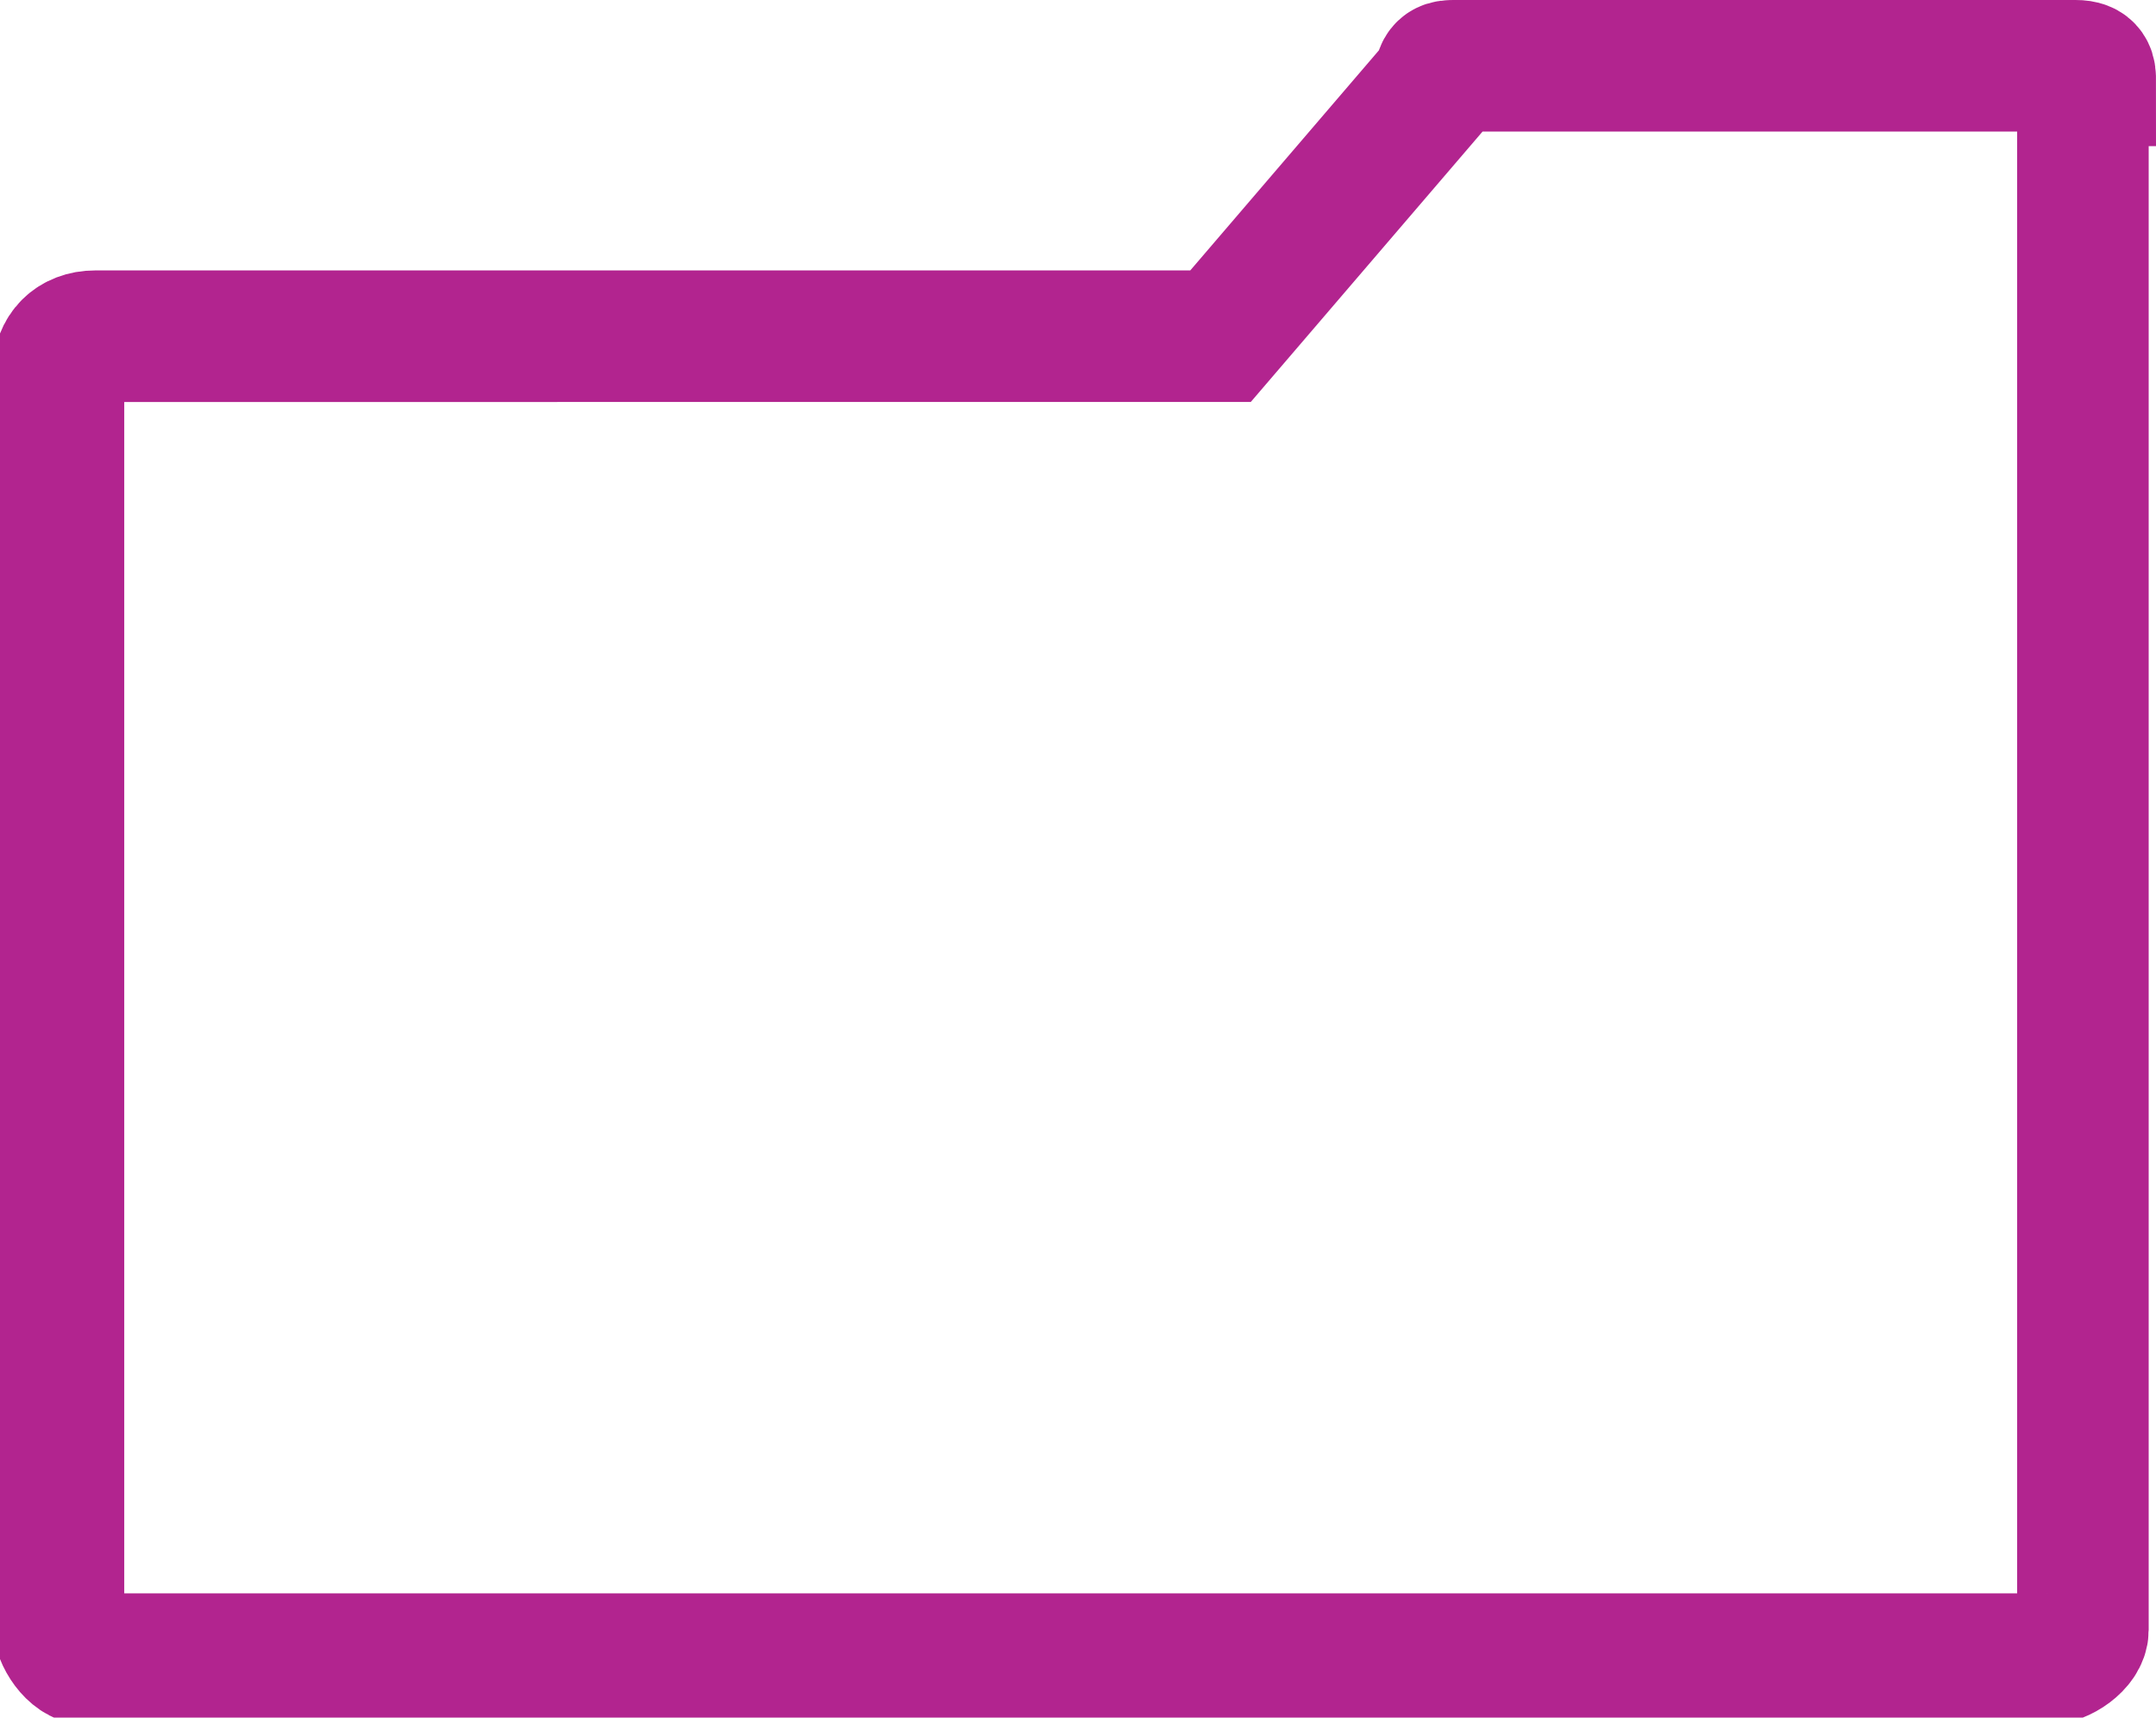 <?xml version="1.0" encoding="UTF-8"?>
<svg id="Calque_1" xmlns="http://www.w3.org/2000/svg" version="1.1" viewBox="0 0 29.5 23.5">
  <!-- Generator: Adobe Illustrator 29.2.1, SVG Export Plug-In . SVG Version: 2.1.0 Build 116)  -->
  <defs>
    <style>
      .st0 {
        fill: none;
        stroke: #b2248f;
        stroke-miterlimit: 10;
        stroke-width: 1.8px;
      }
    </style>
  </defs>
  <g id="Calque_11" data-name="Calque_1">
    <path class="st0" d="M28.6,1.1c0-.1,0-.2-.2-.2,0,0,0,0,0,0h-8.5c-.1,0-.2,0-.2.2,0,0,0,0,0,0l-3,3.5H1.3c-.3,0-.5.2-.5.5,0,0,0,0,0,0v17.1c0,.2.2.5.4.5,0,0,0,0,0,0h26.8c.2,0,.5-.2.5-.4,0,0,0,0,0,0V1.1Z"/>
  </g>
</svg>